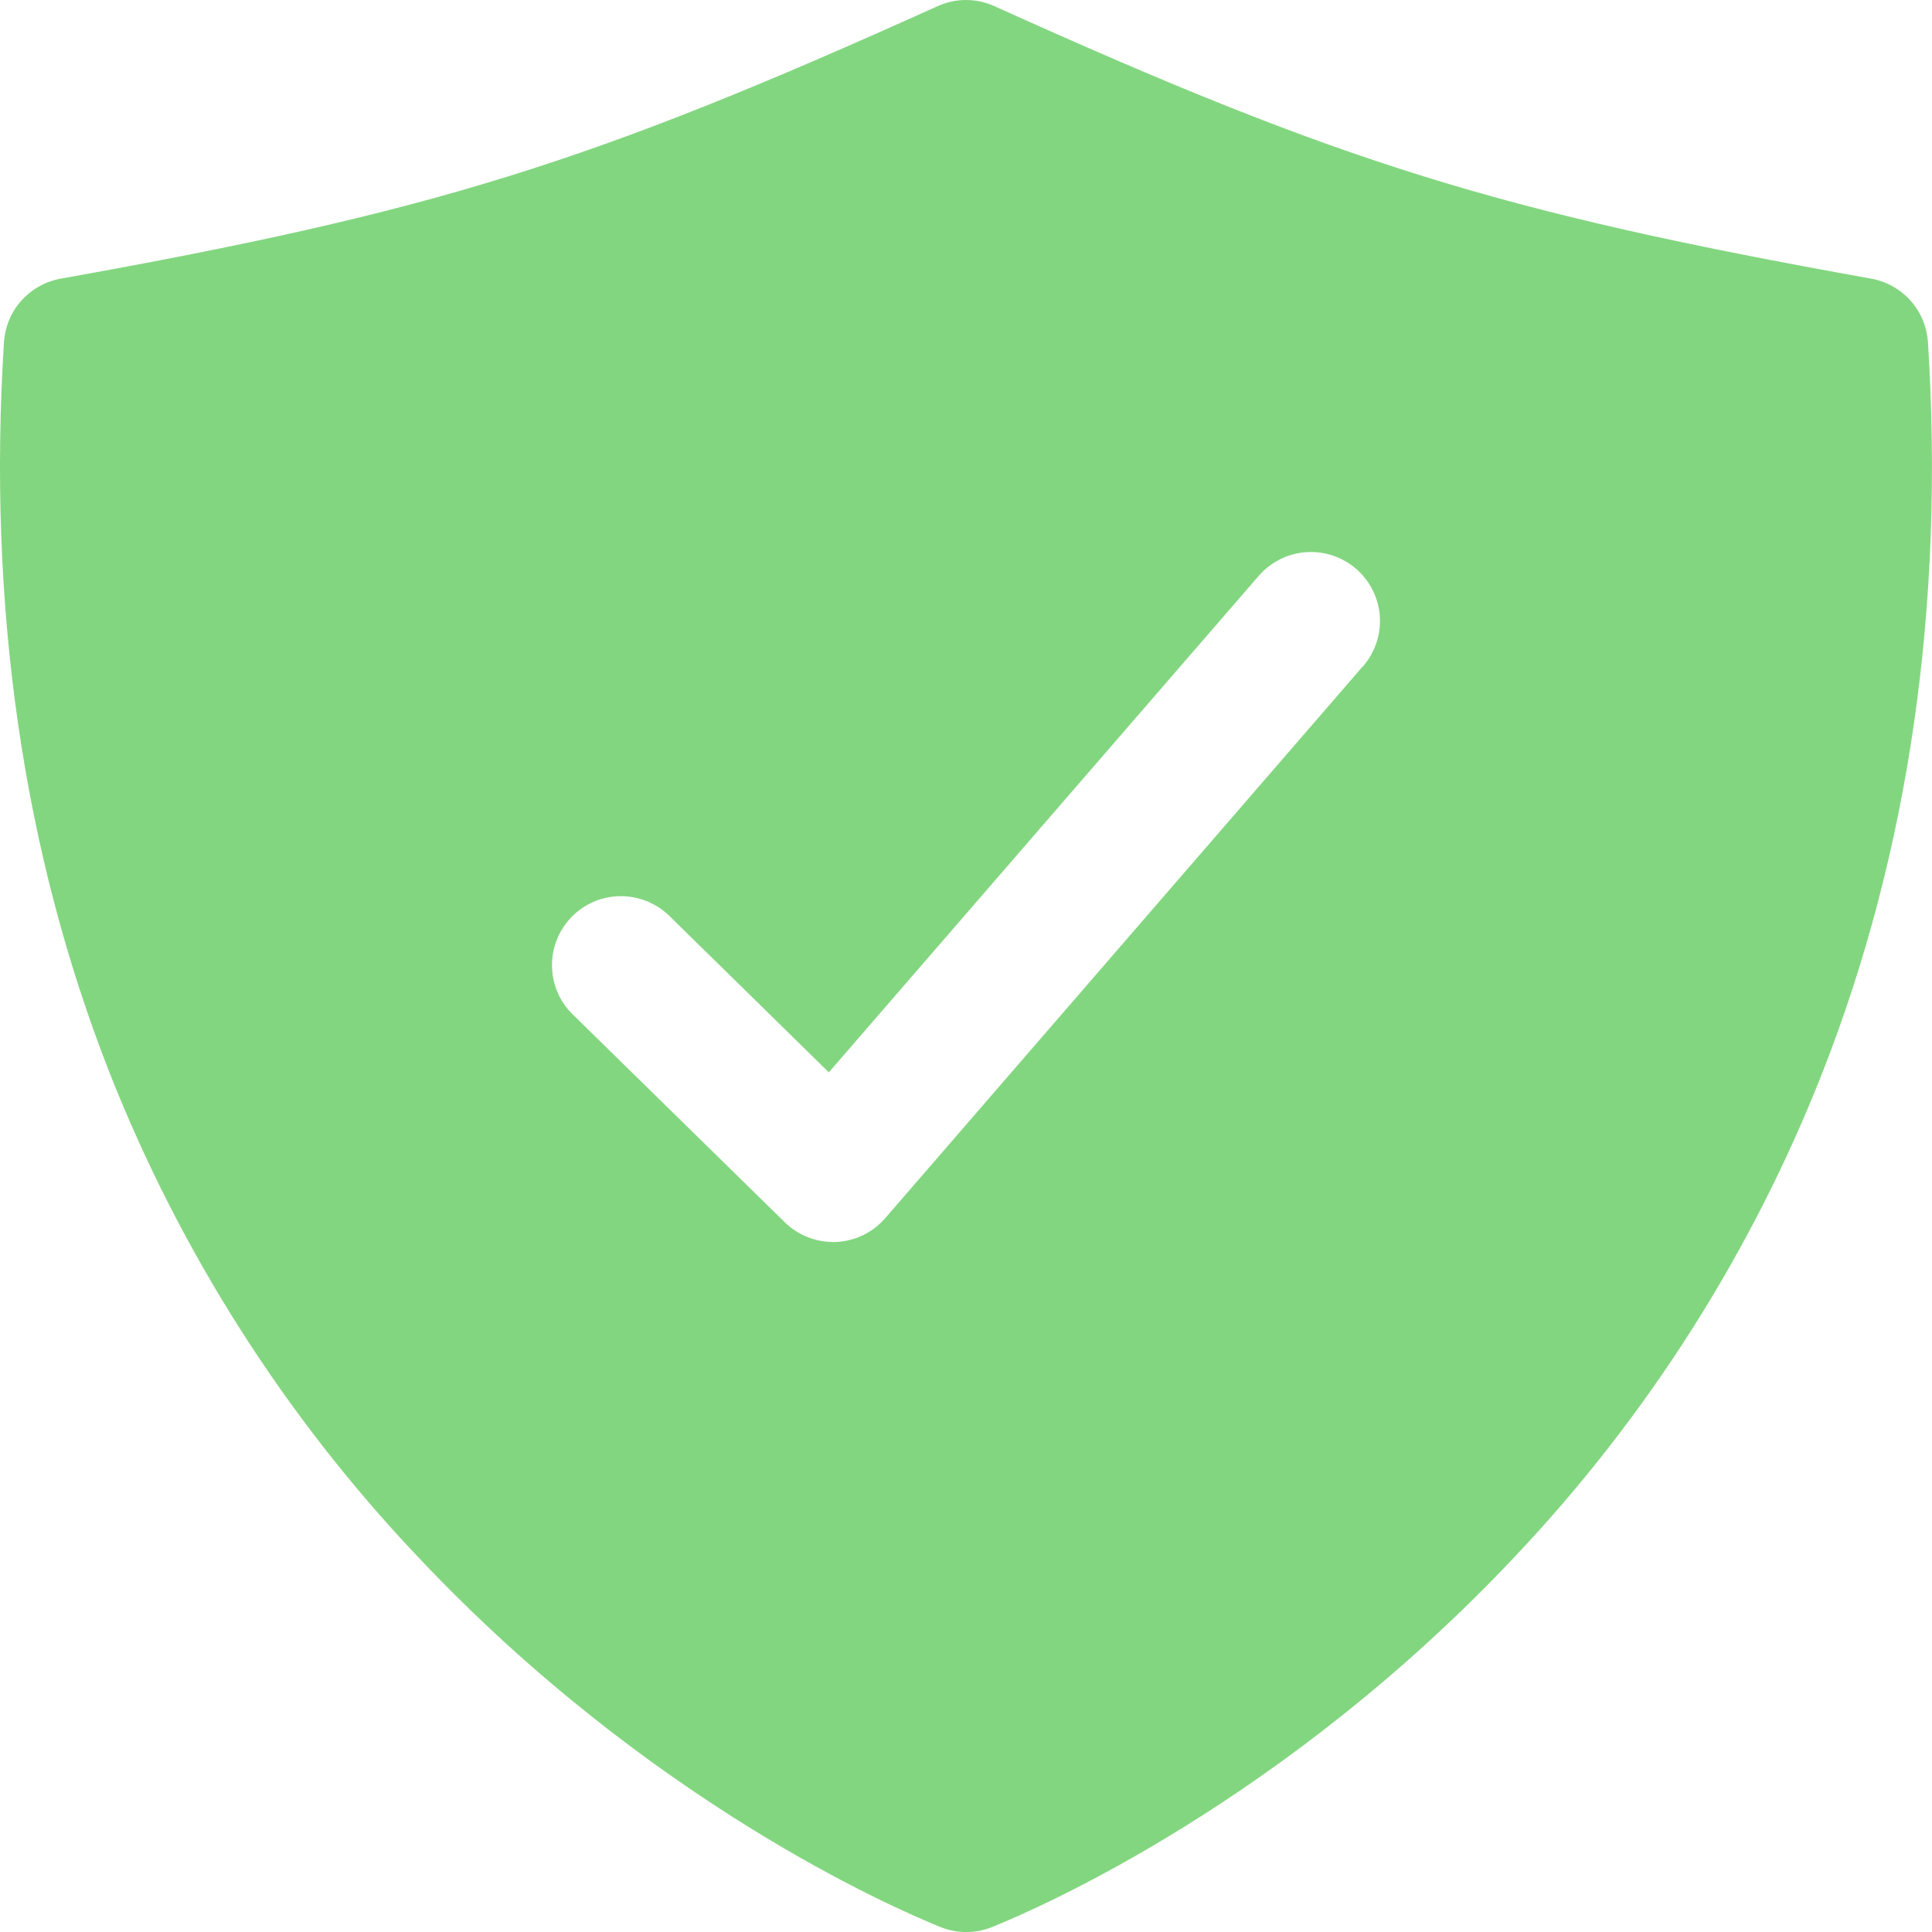<svg width="21" height="21" viewBox="0 0 21 21" fill="none" xmlns="http://www.w3.org/2000/svg">
<path d="M20.956 3.72C20.945 3.552 20.879 3.393 20.767 3.268C20.655 3.143 20.505 3.059 20.34 3.029C16.285 2.302 14.592 1.776 10.809 0.067C10.711 0.023 10.606 0 10.5 0C10.393 0 10.288 0.023 10.191 0.067C6.407 1.776 4.714 2.302 0.66 3.029C0.494 3.059 0.344 3.143 0.232 3.268C0.12 3.393 0.054 3.552 0.043 3.72C-0.137 6.585 0.248 9.254 1.188 11.653C1.959 13.61 3.099 15.401 4.547 16.927C7.053 19.586 9.714 20.741 10.222 20.946C10.402 21.019 10.604 21.019 10.784 20.946C11.292 20.741 13.953 19.586 16.459 16.927C17.905 15.4 19.043 13.61 19.811 11.653C20.752 9.254 21.137 6.585 20.956 3.72ZM14.815 7.241L9.622 13.241C9.555 13.318 9.473 13.381 9.381 13.426C9.289 13.47 9.189 13.495 9.087 13.5H9.056C8.86 13.5 8.671 13.423 8.531 13.286L6.225 11.026C6.154 10.957 6.098 10.875 6.06 10.785C6.021 10.694 6.001 10.597 6 10.498C5.998 10.299 6.075 10.108 6.214 9.966C6.353 9.824 6.543 9.743 6.742 9.741C6.941 9.739 7.133 9.816 7.275 9.955L9.009 11.656L13.682 6.259C13.813 6.109 13.997 6.016 14.196 6.002C14.394 5.988 14.59 6.053 14.74 6.183C14.891 6.313 14.983 6.498 14.998 6.696C15.012 6.894 14.947 7.09 14.817 7.241H14.815Z" fill="#83D680"/>
</svg>
